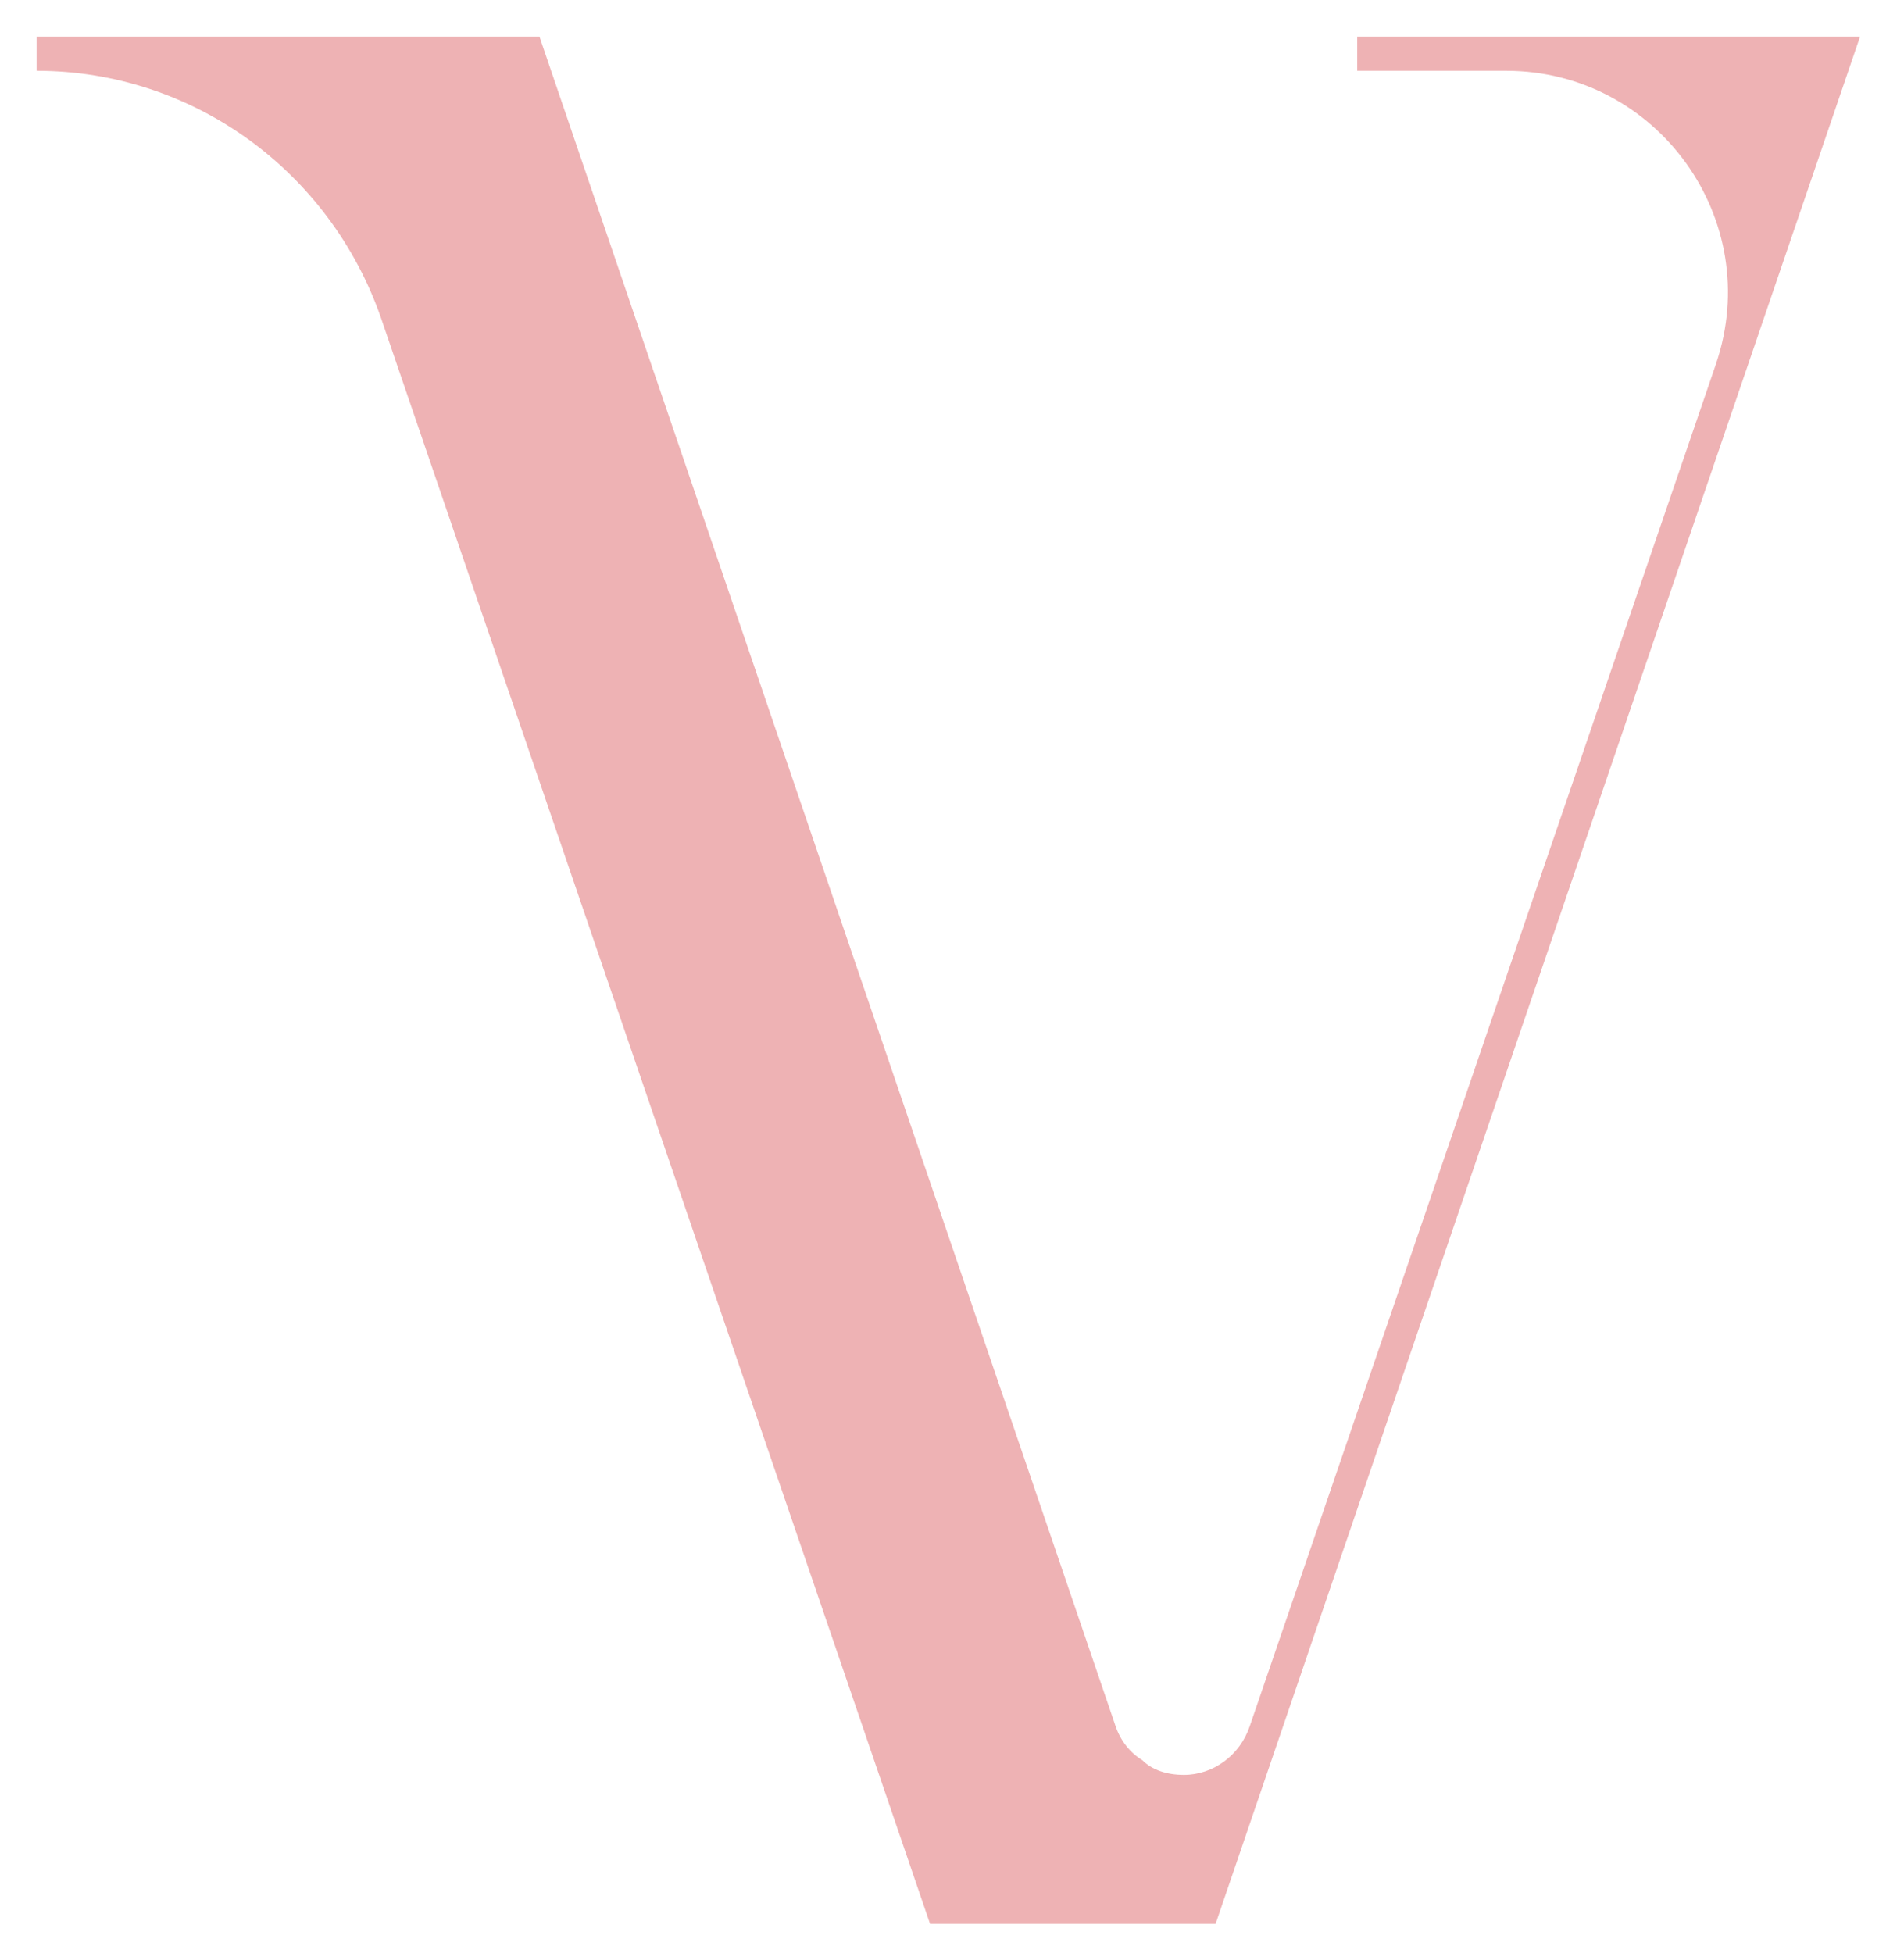 <svg xmlns="http://www.w3.org/2000/svg" fill="none" viewBox="0 0 39 40" height="40" width="39">
<path fill="#EEB2B4" d="M38.1 0.75L24.9 39.4H19.05L7.8 6.5C6.75 3.5 3.95 1.45 0.75 1.45V0.75H11.05L22.85 35.35C22.95 35.65 23.15 35.9 23.4 36.05C23.6 36.25 23.9 36.35 24.25 36.35C24.85 36.35 25.4 35.95 25.6 35.35L35.15 7.45C36.15 4.5 33.95 1.45 30.85 1.45H27.8V0.75H38.1Z"></path>
</svg>
